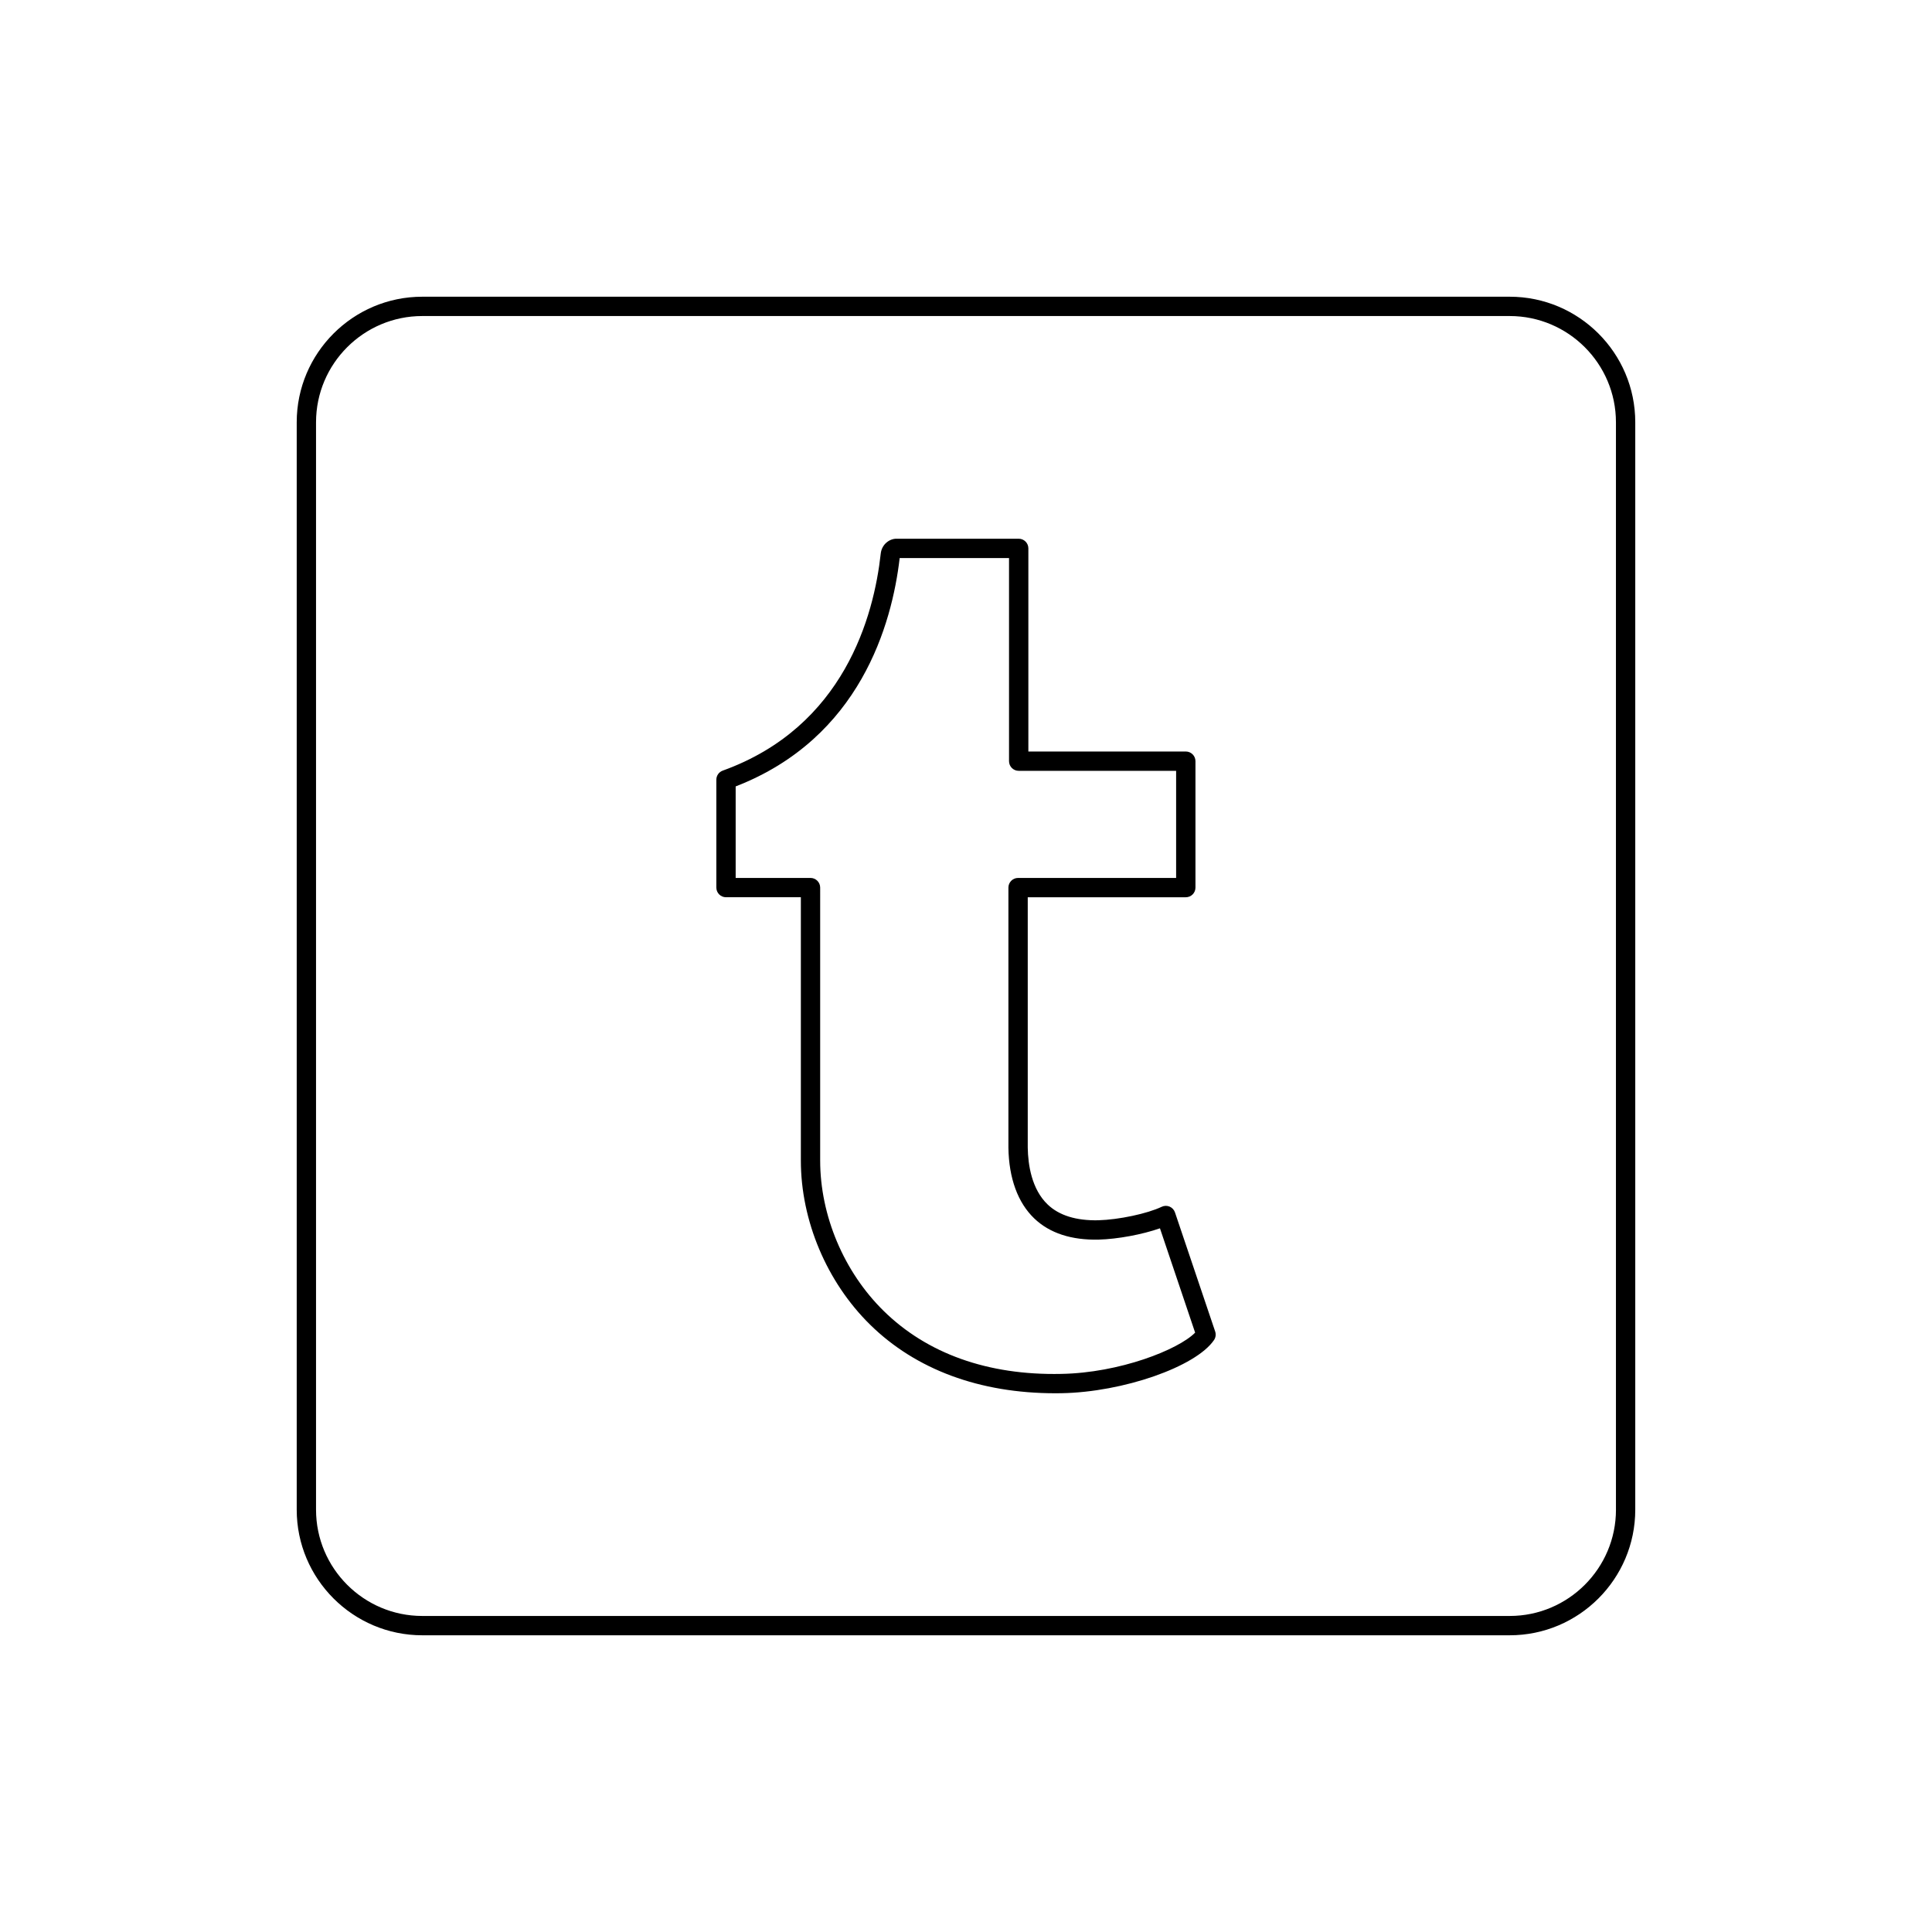 <?xml version="1.0" ?><svg enable-background="new 0 0 100 100" id="Livello_1" version="1.1" viewBox="0 0 100 100" xml:space="preserve" xmlns="http://www.w3.org/2000/svg" xmlns:xlink="http://www.w3.org/1999/xlink"><path d="M78.142,15.358H21.858c-3.584,0-6.5,2.916-6.5,6.5v56.284c0,3.584,2.916,6.5,6.5,6.5h56.283c3.584,0,6.5-2.916,6.5-6.5  V21.858C84.642,18.274,81.726,15.358,78.142,15.358z M83.642,78.142c0,3.033-2.468,5.5-5.5,5.5H21.858c-3.032,0-5.5-2.467-5.5-5.5  V21.858c0-3.033,2.468-5.5,5.5-5.5h56.283c3.032,0,5.5,2.467,5.5,5.5V78.142z"/><path d="M60.817,62.755c-0.046-0.136-0.147-0.245-0.278-0.301c-0.132-0.056-0.281-0.053-0.41,0.009  c-0.75,0.357-2.225,0.67-3.287,0.698c-1.133,0.023-2.02-0.245-2.618-0.819c-0.823-0.789-1.014-2.041-1.028-2.943V46.442h8.181  c0.276,0,0.5-0.224,0.5-0.5v-6.544c0-0.276-0.224-0.5-0.5-0.5h-8.149V28.384c0-0.276-0.224-0.5-0.5-0.5h-6.333  c-0.355,0-0.755,0.288-0.808,0.769c-0.354,3.222-1.887,8.966-8.179,11.234c-0.198,0.071-0.33,0.259-0.33,0.47v5.584  c0,0.276,0.224,0.5,0.5,0.5h3.874v13.626c0,3.115,1.34,6.291,3.583,8.496c2.367,2.327,5.677,3.552,9.588,3.552  c0.107,0,0.215-0.001,0.323-0.003c3.188-0.056,6.949-1.367,7.891-2.751c0.088-0.129,0.11-0.292,0.061-0.441L60.817,62.755z   M54.928,71.113c-3.816,0.081-6.956-1.064-9.192-3.262c-2.057-2.021-3.284-4.931-3.284-7.783V45.942c0-0.276-0.224-0.5-0.5-0.5  h-3.874v-4.737c6.448-2.5,8.091-8.403,8.489-11.82h5.66v10.513c0,0.276,0.224,0.5,0.5,0.5h8.149v5.544h-8.181  c-0.276,0-0.5,0.224-0.5,0.5v13.465c0.025,1.579,0.487,2.844,1.337,3.658c0.799,0.765,1.928,1.13,3.336,1.097  c0.989-0.026,2.266-0.268,3.171-0.585l1.821,5.4C60.985,69.862,57.953,71.061,54.928,71.113z"/></svg>